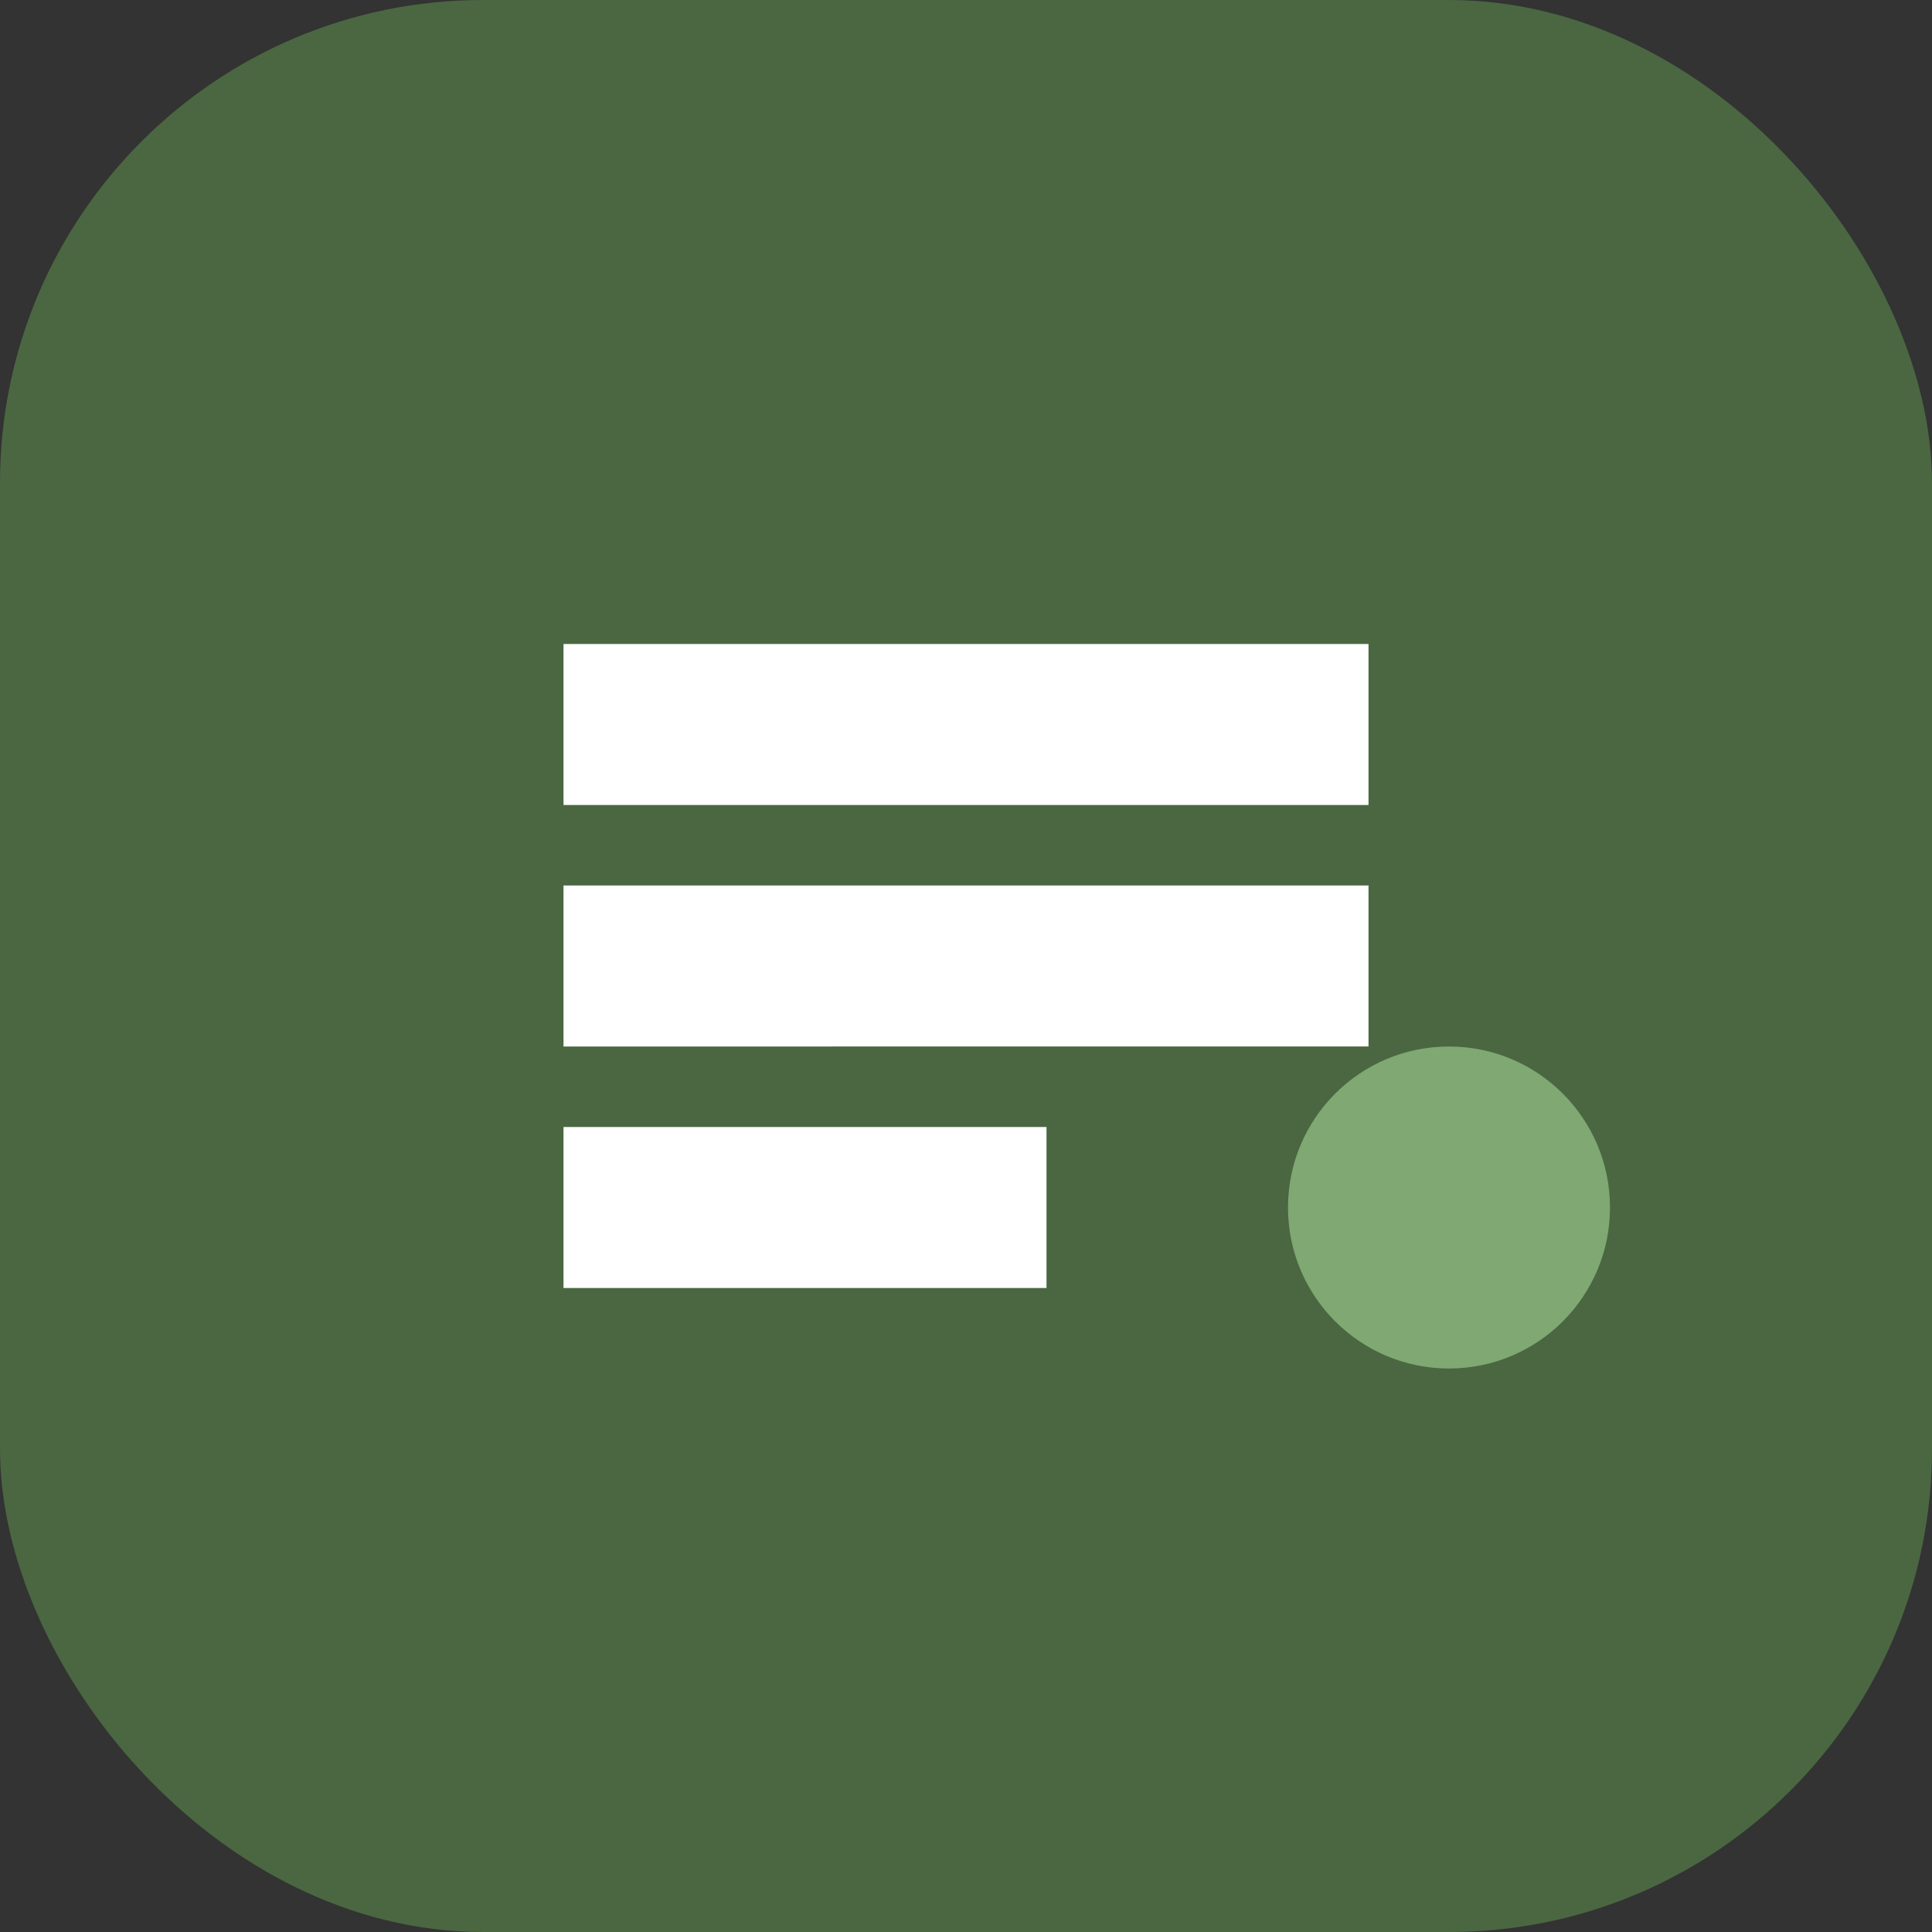 <svg xmlns="http://www.w3.org/2000/svg" width="24" height="24" viewBox="0 0 24 24" fill="none">
  <rect x="0" y="0" width="24" height="24" fill="#333333" stroke="none"/>
  <rect width="24" height="24" rx="6" fill="#4a6741"/>
  <path d="M7 8h10v2H7V8z" fill="white"/>
  <path d="M7 11h10v2H7v-2z" fill="white"/>
  <path d="M7 14h6v2H7v-2z" fill="white"/>
  <circle cx="18" cy="15" r="2" fill="#7fa873"/>
</svg> 